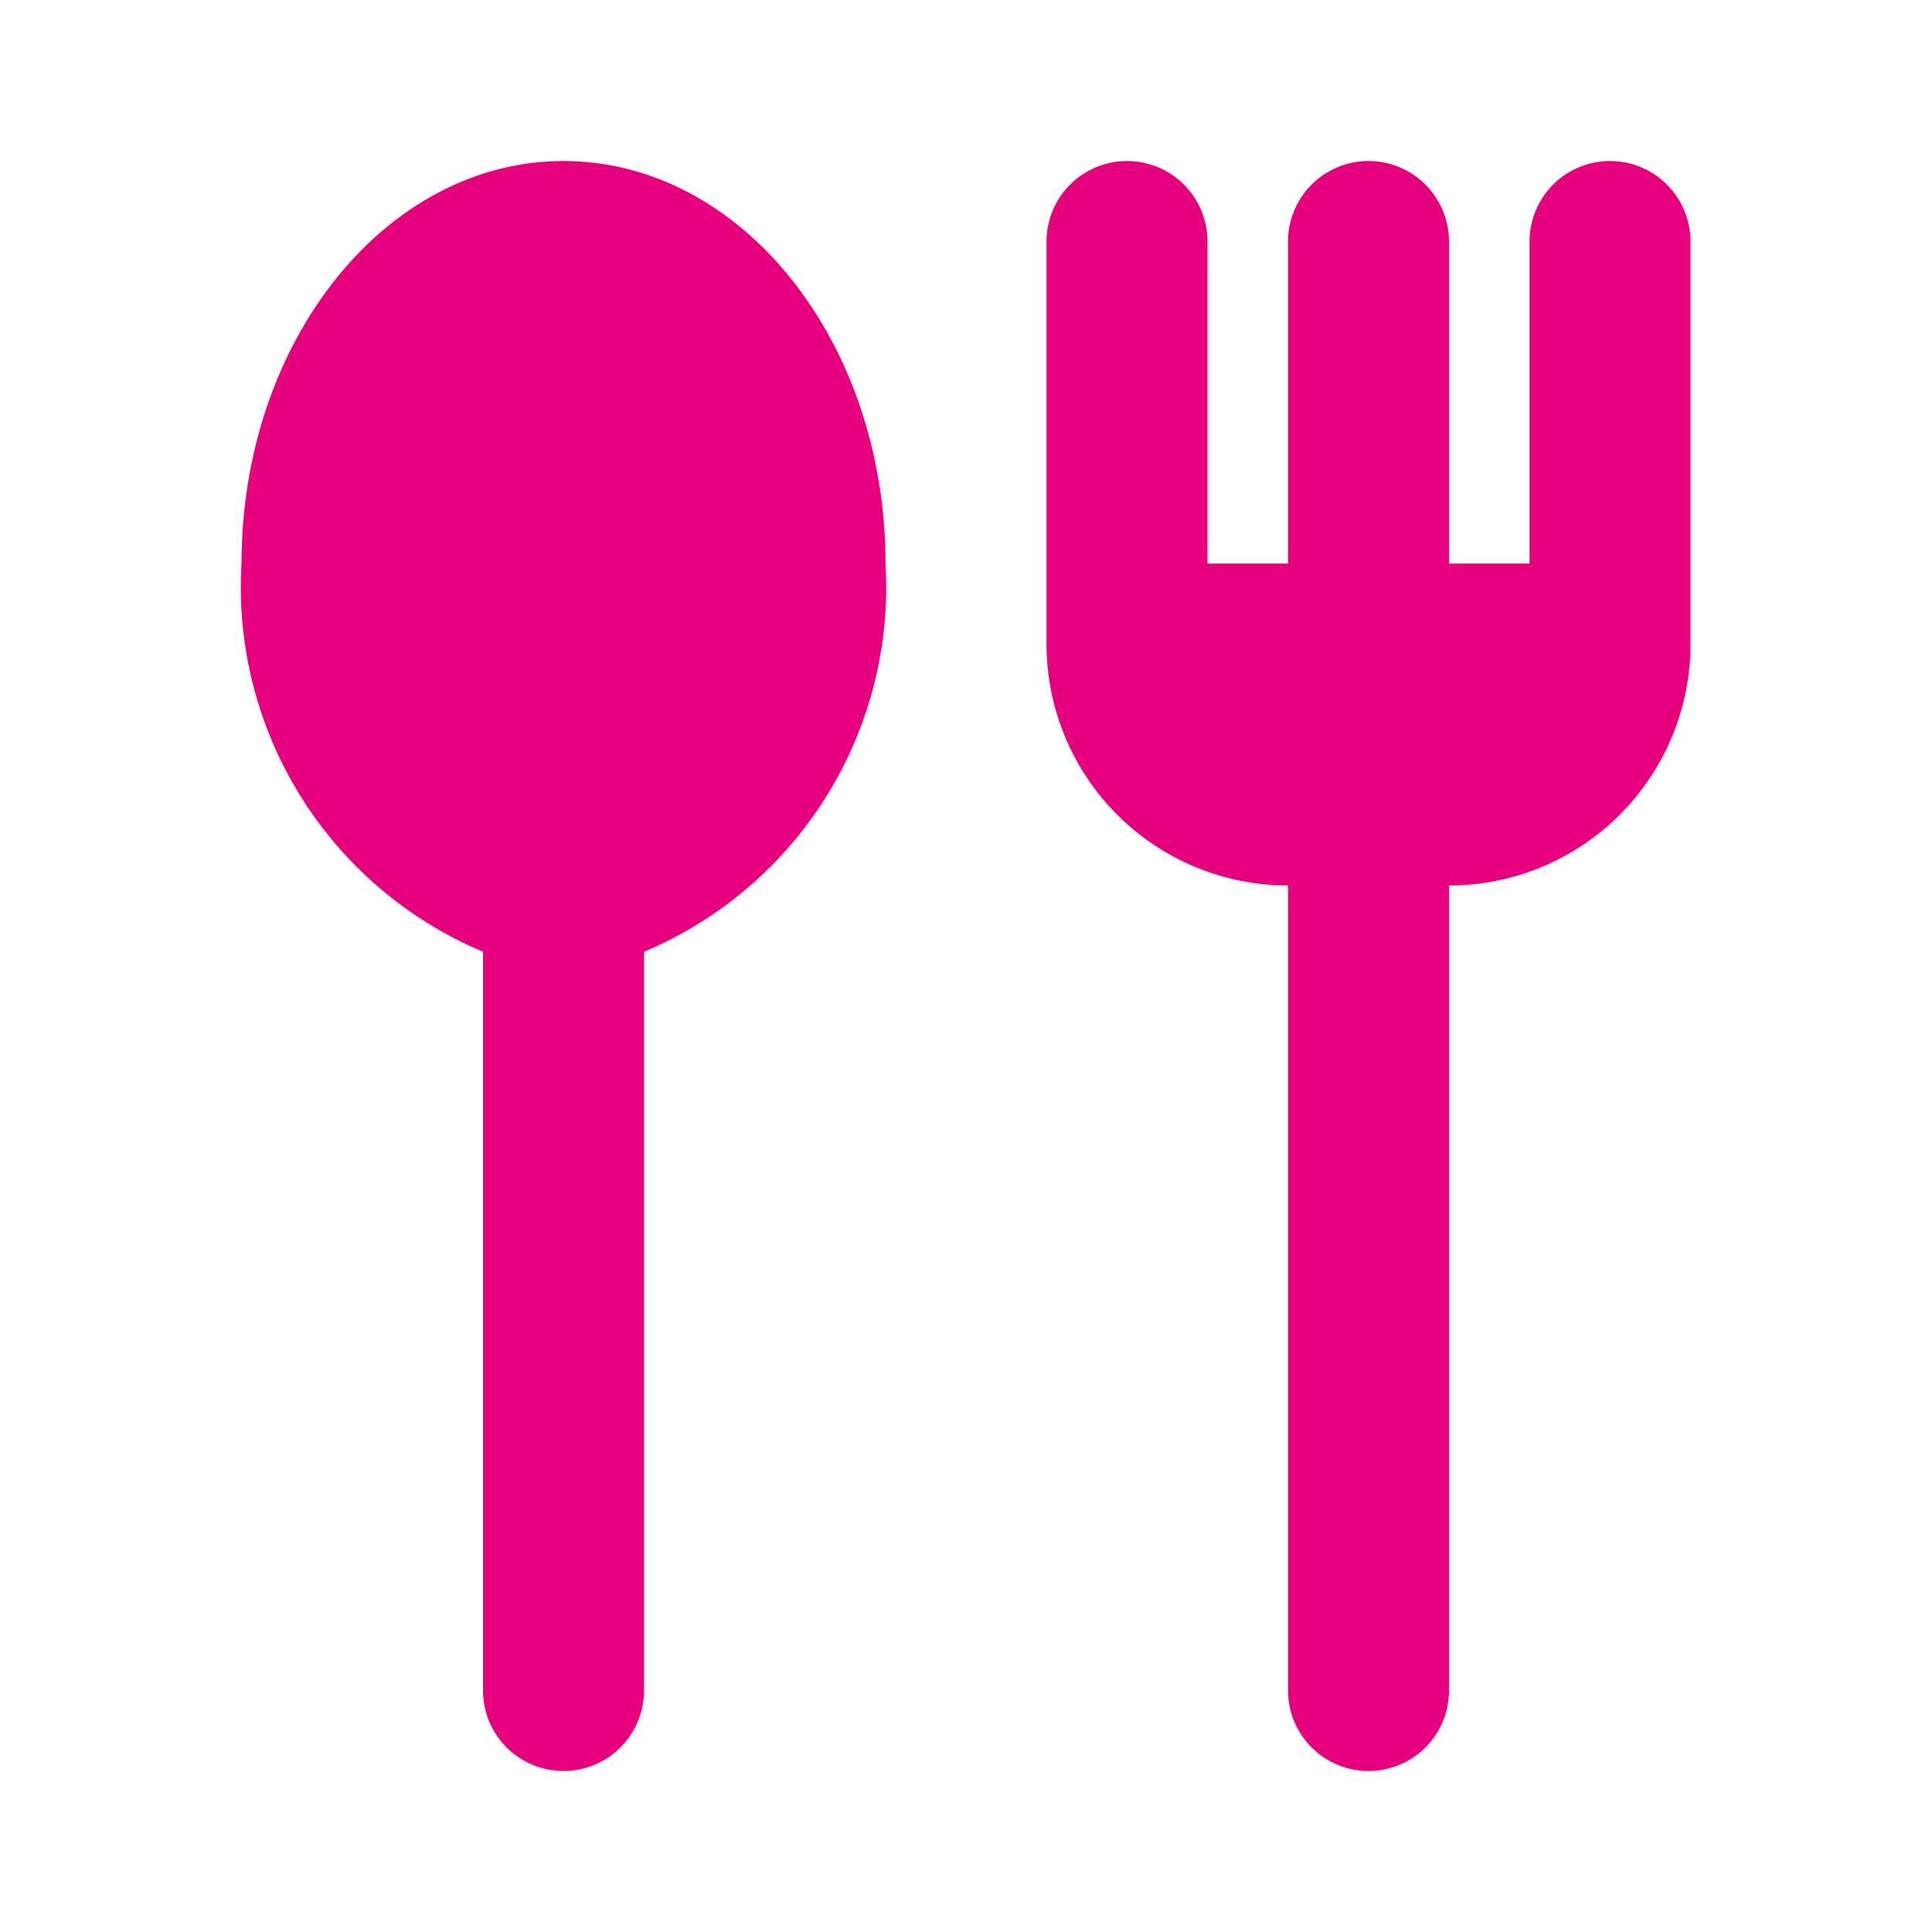 <svg width="60" height="60" viewBox="0 0 60 60" fill="none" xmlns="http://www.w3.org/2000/svg">
<path d="M7.5 17.5C7.5 10.598 11.977 5 17.5 5C23.023 5 27.5 10.598 27.5 17.5C27.652 20.039 27.012 22.563 25.669 24.722C24.326 26.882 22.345 28.572 20 29.558V52.5C20 53.163 19.737 53.799 19.268 54.268C18.799 54.737 18.163 55 17.5 55C16.837 55 16.201 54.737 15.732 54.268C15.263 53.799 15 53.163 15 52.5V29.558C12.655 28.572 10.675 26.882 9.331 24.722C7.988 22.563 7.348 20.039 7.5 17.5ZM47.5 7.5V17.5H45V7.5C45 6.837 44.737 6.201 44.268 5.732C43.799 5.263 43.163 5 42.5 5C41.837 5 41.201 5.263 40.732 5.732C40.263 6.201 40 6.837 40 7.5V17.5H37.5V7.5C37.5 6.837 37.237 6.201 36.768 5.732C36.299 5.263 35.663 5 35 5C34.337 5 33.701 5.263 33.232 5.732C32.763 6.201 32.5 6.837 32.5 7.5V20C32.5 21.989 33.29 23.897 34.697 25.303C36.103 26.71 38.011 27.5 40 27.5V52.5C40 53.163 40.263 53.799 40.732 54.268C41.201 54.737 41.837 55 42.5 55C43.163 55 43.799 54.737 44.268 54.268C44.737 53.799 45 53.163 45 52.5V27.5C46.989 27.5 48.897 26.71 50.303 25.303C51.71 23.897 52.5 21.989 52.5 20V7.5C52.5 6.837 52.237 6.201 51.768 5.732C51.299 5.263 50.663 5 50 5C49.337 5 48.701 5.263 48.232 5.732C47.763 6.201 47.5 6.837 47.5 7.5Z" fill="#E6007E"/>
</svg>
